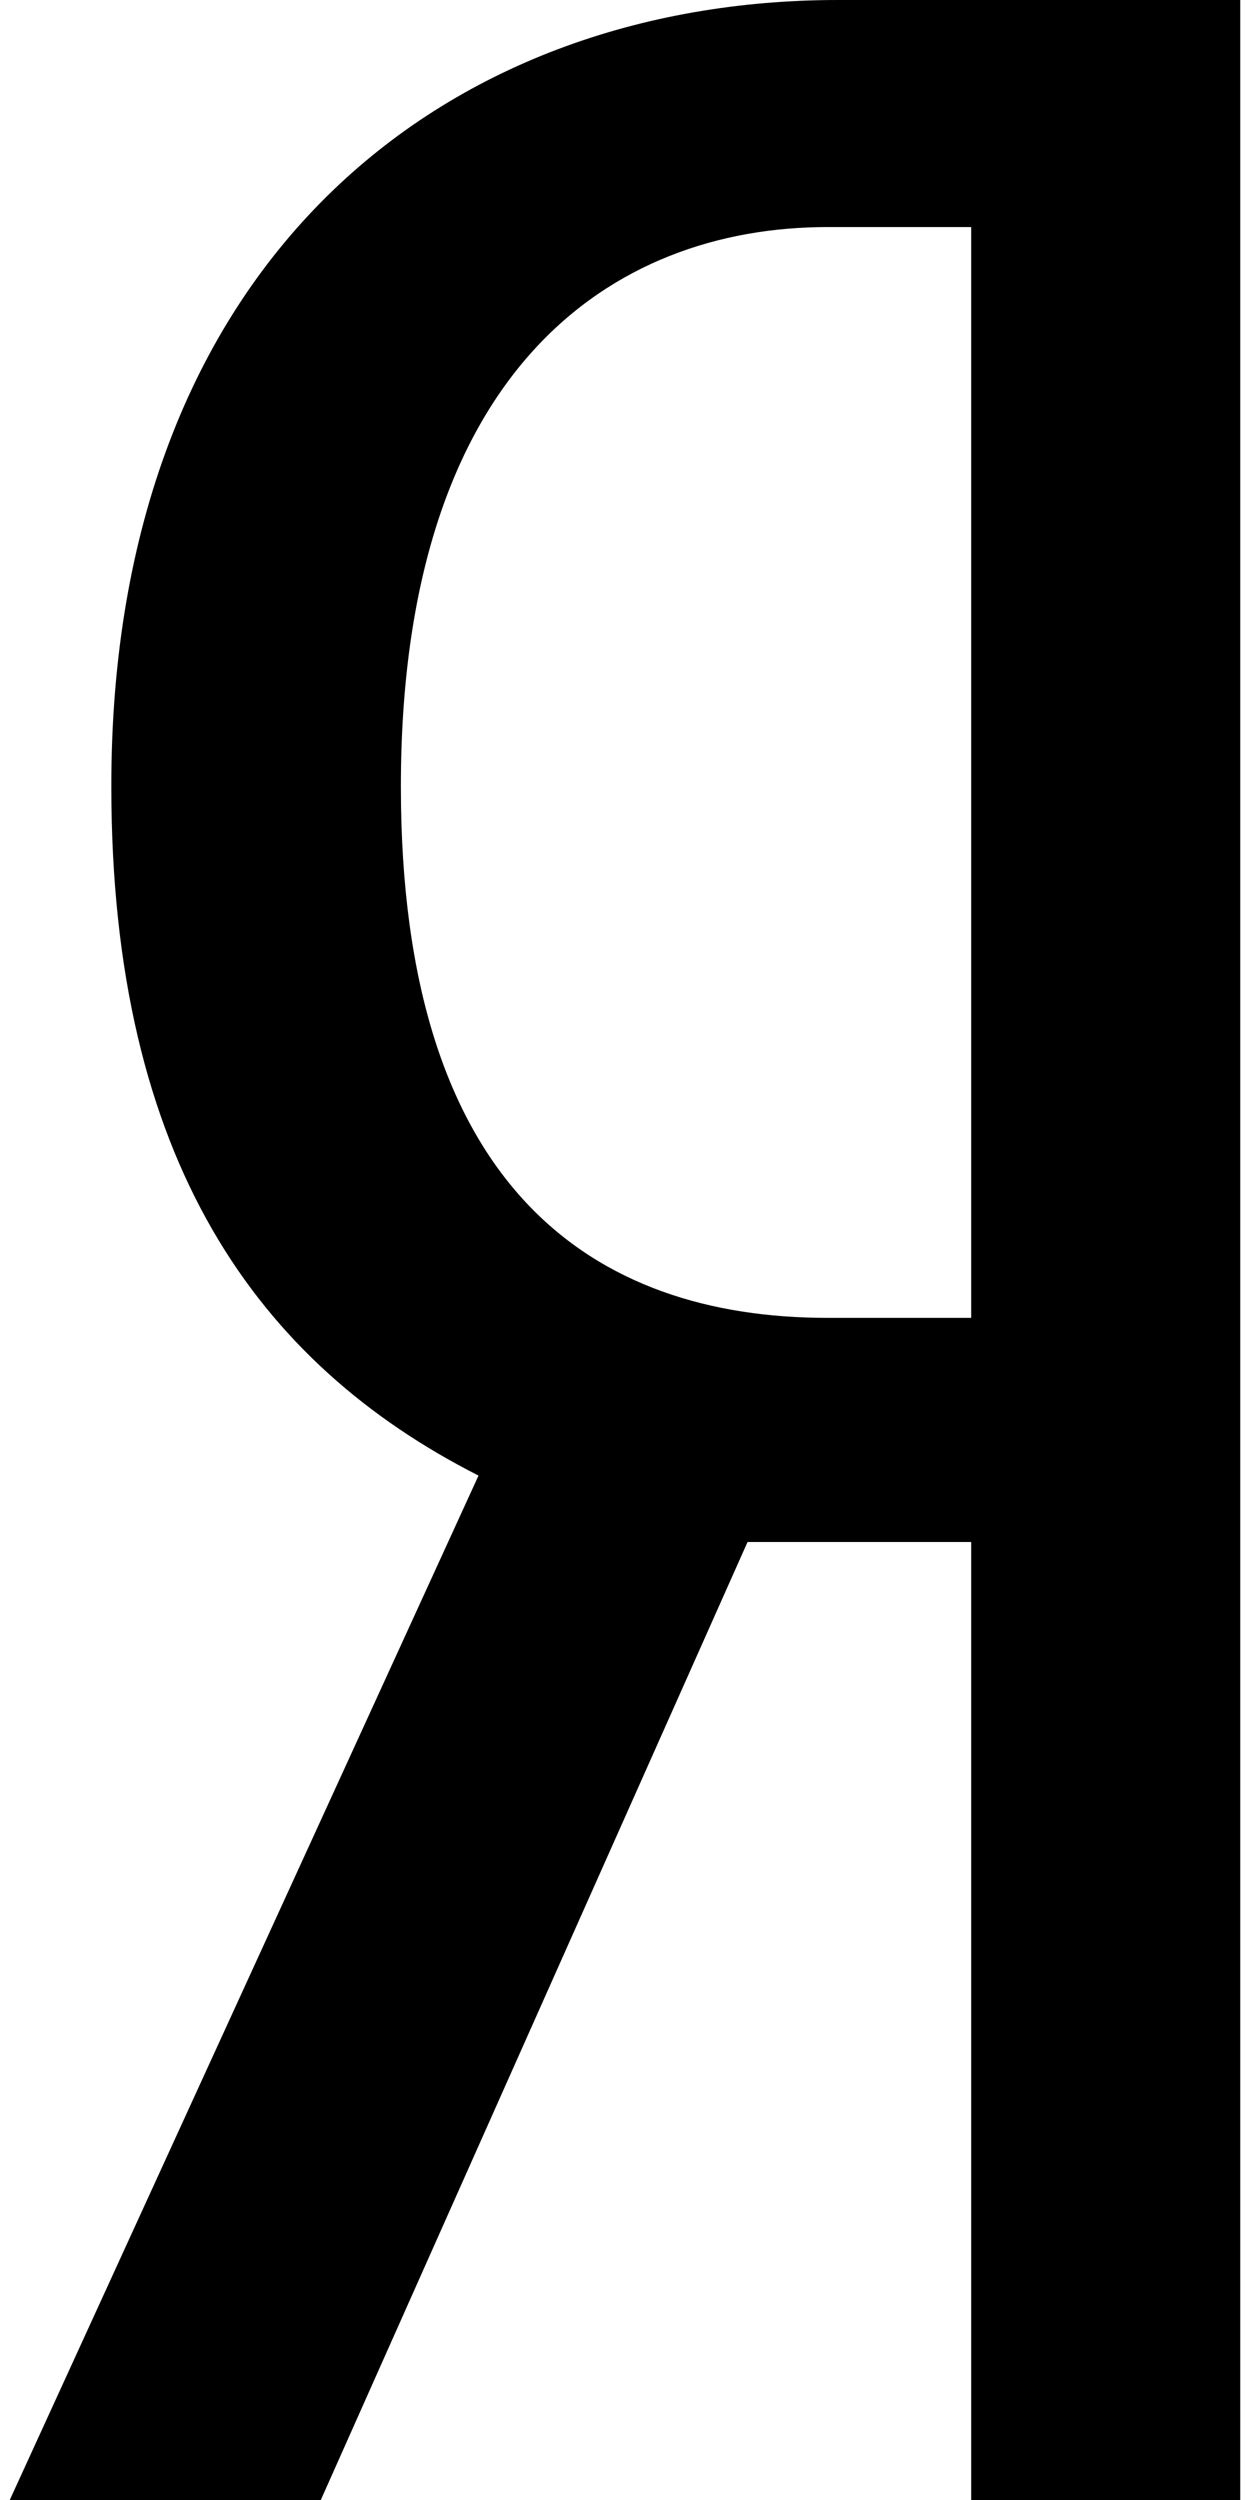 <svg xmlns="http://www.w3.org/2000/svg" viewBox="0 0 256 512"><!--! Font Awesome Free 7.0.1 by @fontawesome - https://fontawesome.com License - https://fontawesome.com/license/free (Icons: CC BY 4.0, Fonts: SIL OFL 1.1, Code: MIT License) Copyright 2025 Fonticons, Inc. --><path fill="currentColor" d="M153.1 315.8L65.7 512 2 512 98 302.2C52.9 279.3 22.8 237.8 22.8 161.1 22.7 53.7 90.8 0 171.7 0l82.3 0 0 512-55.1 0 0-196.2-45.8 0zM198.9 46.5l-29.4 0c-44.4 0-87.4 29.4-87.4 114.6 0 82.3 39.4 108.8 87.4 108.8l29.4 0 0-223.4z"/></svg>